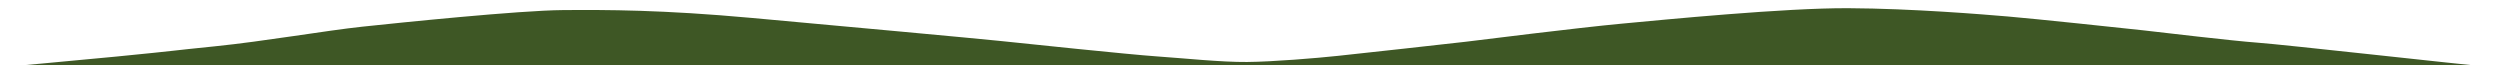 <?xml version="1.0" encoding="UTF-8" standalone="no"?>
<!DOCTYPE svg PUBLIC "-//W3C//DTD SVG 1.1//EN" "http://www.w3.org/Graphics/SVG/1.1/DTD/svg11.dtd">
<svg width="100%" height="100%" viewBox="0 0 1920 50" version="1.1" xmlns="http://www.w3.org/2000/svg" xmlns:xlink="http://www.w3.org/1999/xlink" xml:space="preserve" xmlns:serif="http://www.serif.com/" style="fill-rule:evenodd;clip-rule:evenodd;stroke-linejoin:round;stroke-miterlimit:2;">
    <g transform="matrix(1,0,0,0.755,-3.874,-137.288)">
        <path d="M0.552,250.756C0.552,250.756 64.431,243.131 92.949,239.411C145.547,232.55 130.224,234.147 168.969,228.939C207.11,223.812 253.891,212.965 282.276,208.958C310.661,204.951 402.495,192.428 436.223,192.094C469.951,191.76 512.274,191.76 581.488,200.109C650.701,208.457 752.554,220.813 771.922,223.485C791.291,226.156 870.736,237.23 892.293,239.2C913.85,241.169 941.644,245.109 961.559,244.89C981.475,244.671 1015.32,240.95 1031.4,238.652C1047.49,236.354 1117.85,226.178 1129.45,224.318C1141.05,222.457 1215.42,210.092 1249.12,205.933C1282.83,201.775 1374.35,189.848 1423.48,190.176C1472.61,190.504 1527.2,196.522 1545.91,198.601C1564.63,200.68 1636.19,210.638 1650.09,212.717C1663.99,214.796 1717.9,223.33 1738.15,225.3C1758.39,227.27 1889.38,246.722 1921.03,250.698C1925.63,251.276 0.552,250.756 0.552,250.756Z" style="fill:rgb(62, 87, 37);"/>
    </g>
</svg>
